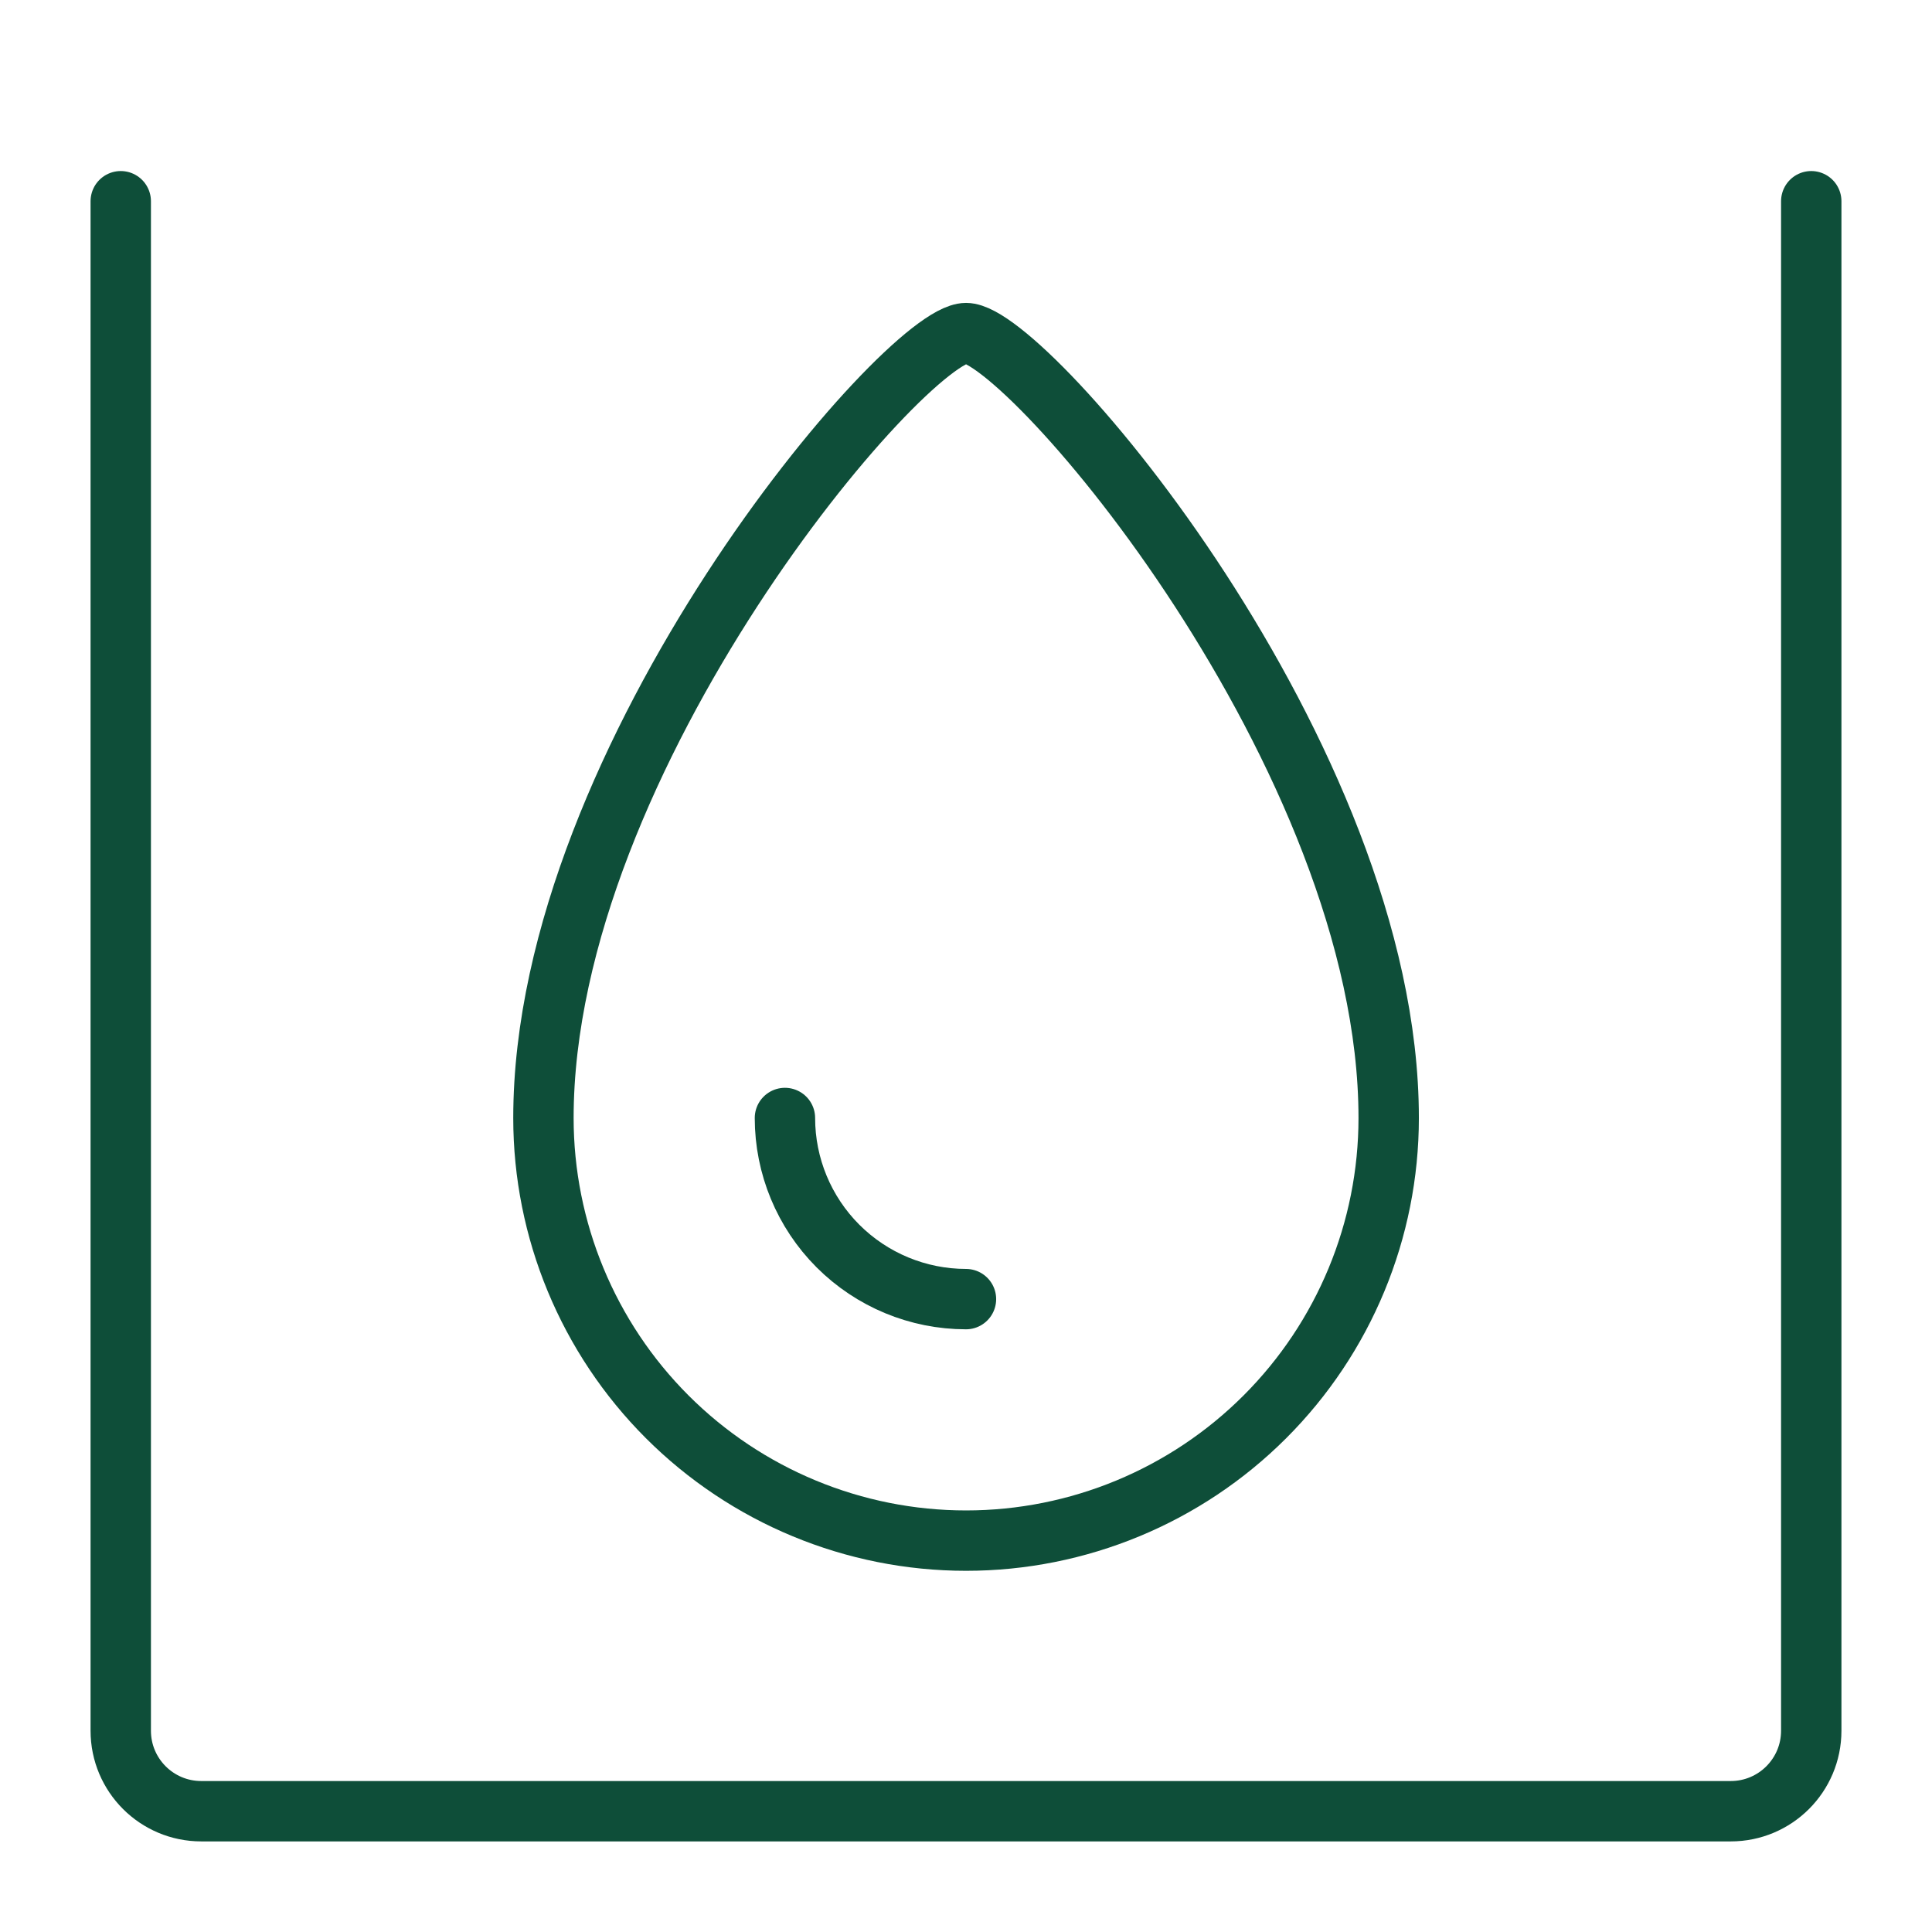 <svg width="64" height="64" viewBox="0 0 64 64" fill="none" xmlns="http://www.w3.org/2000/svg">
<path d="M46.002 37.035C46.002 40.748 44.527 44.309 41.901 46.934C39.276 49.559 35.715 51.035 32.002 51.035C28.289 51.035 24.728 49.559 22.102 46.934C19.477 44.309 18.002 40.748 18.002 37.035C18.002 25.035 30.002 11.034 32.002 11.034C34.002 11.034 46.002 25.035 46.002 37.035Z" stroke="#0E4E39" stroke-width="2" stroke-linecap="round" stroke-linejoin="round"/>
<path d="M31.999 43.035C30.408 43.034 28.883 42.401 27.758 41.276C26.634 40.151 26.002 38.625 26.002 37.035" stroke="#0E4E39" stroke-width="2" stroke-linecap="round" stroke-linejoin="round"/>
<path d="M4 6.666V57.333C4 58.805 5.194 59.999 6.667 59.999H57.333C58.806 59.999 60 58.805 60 57.333V6.666" stroke="#0E4E39" stroke-width="2" stroke-linecap="round" stroke-linejoin="round"/>
</svg>
